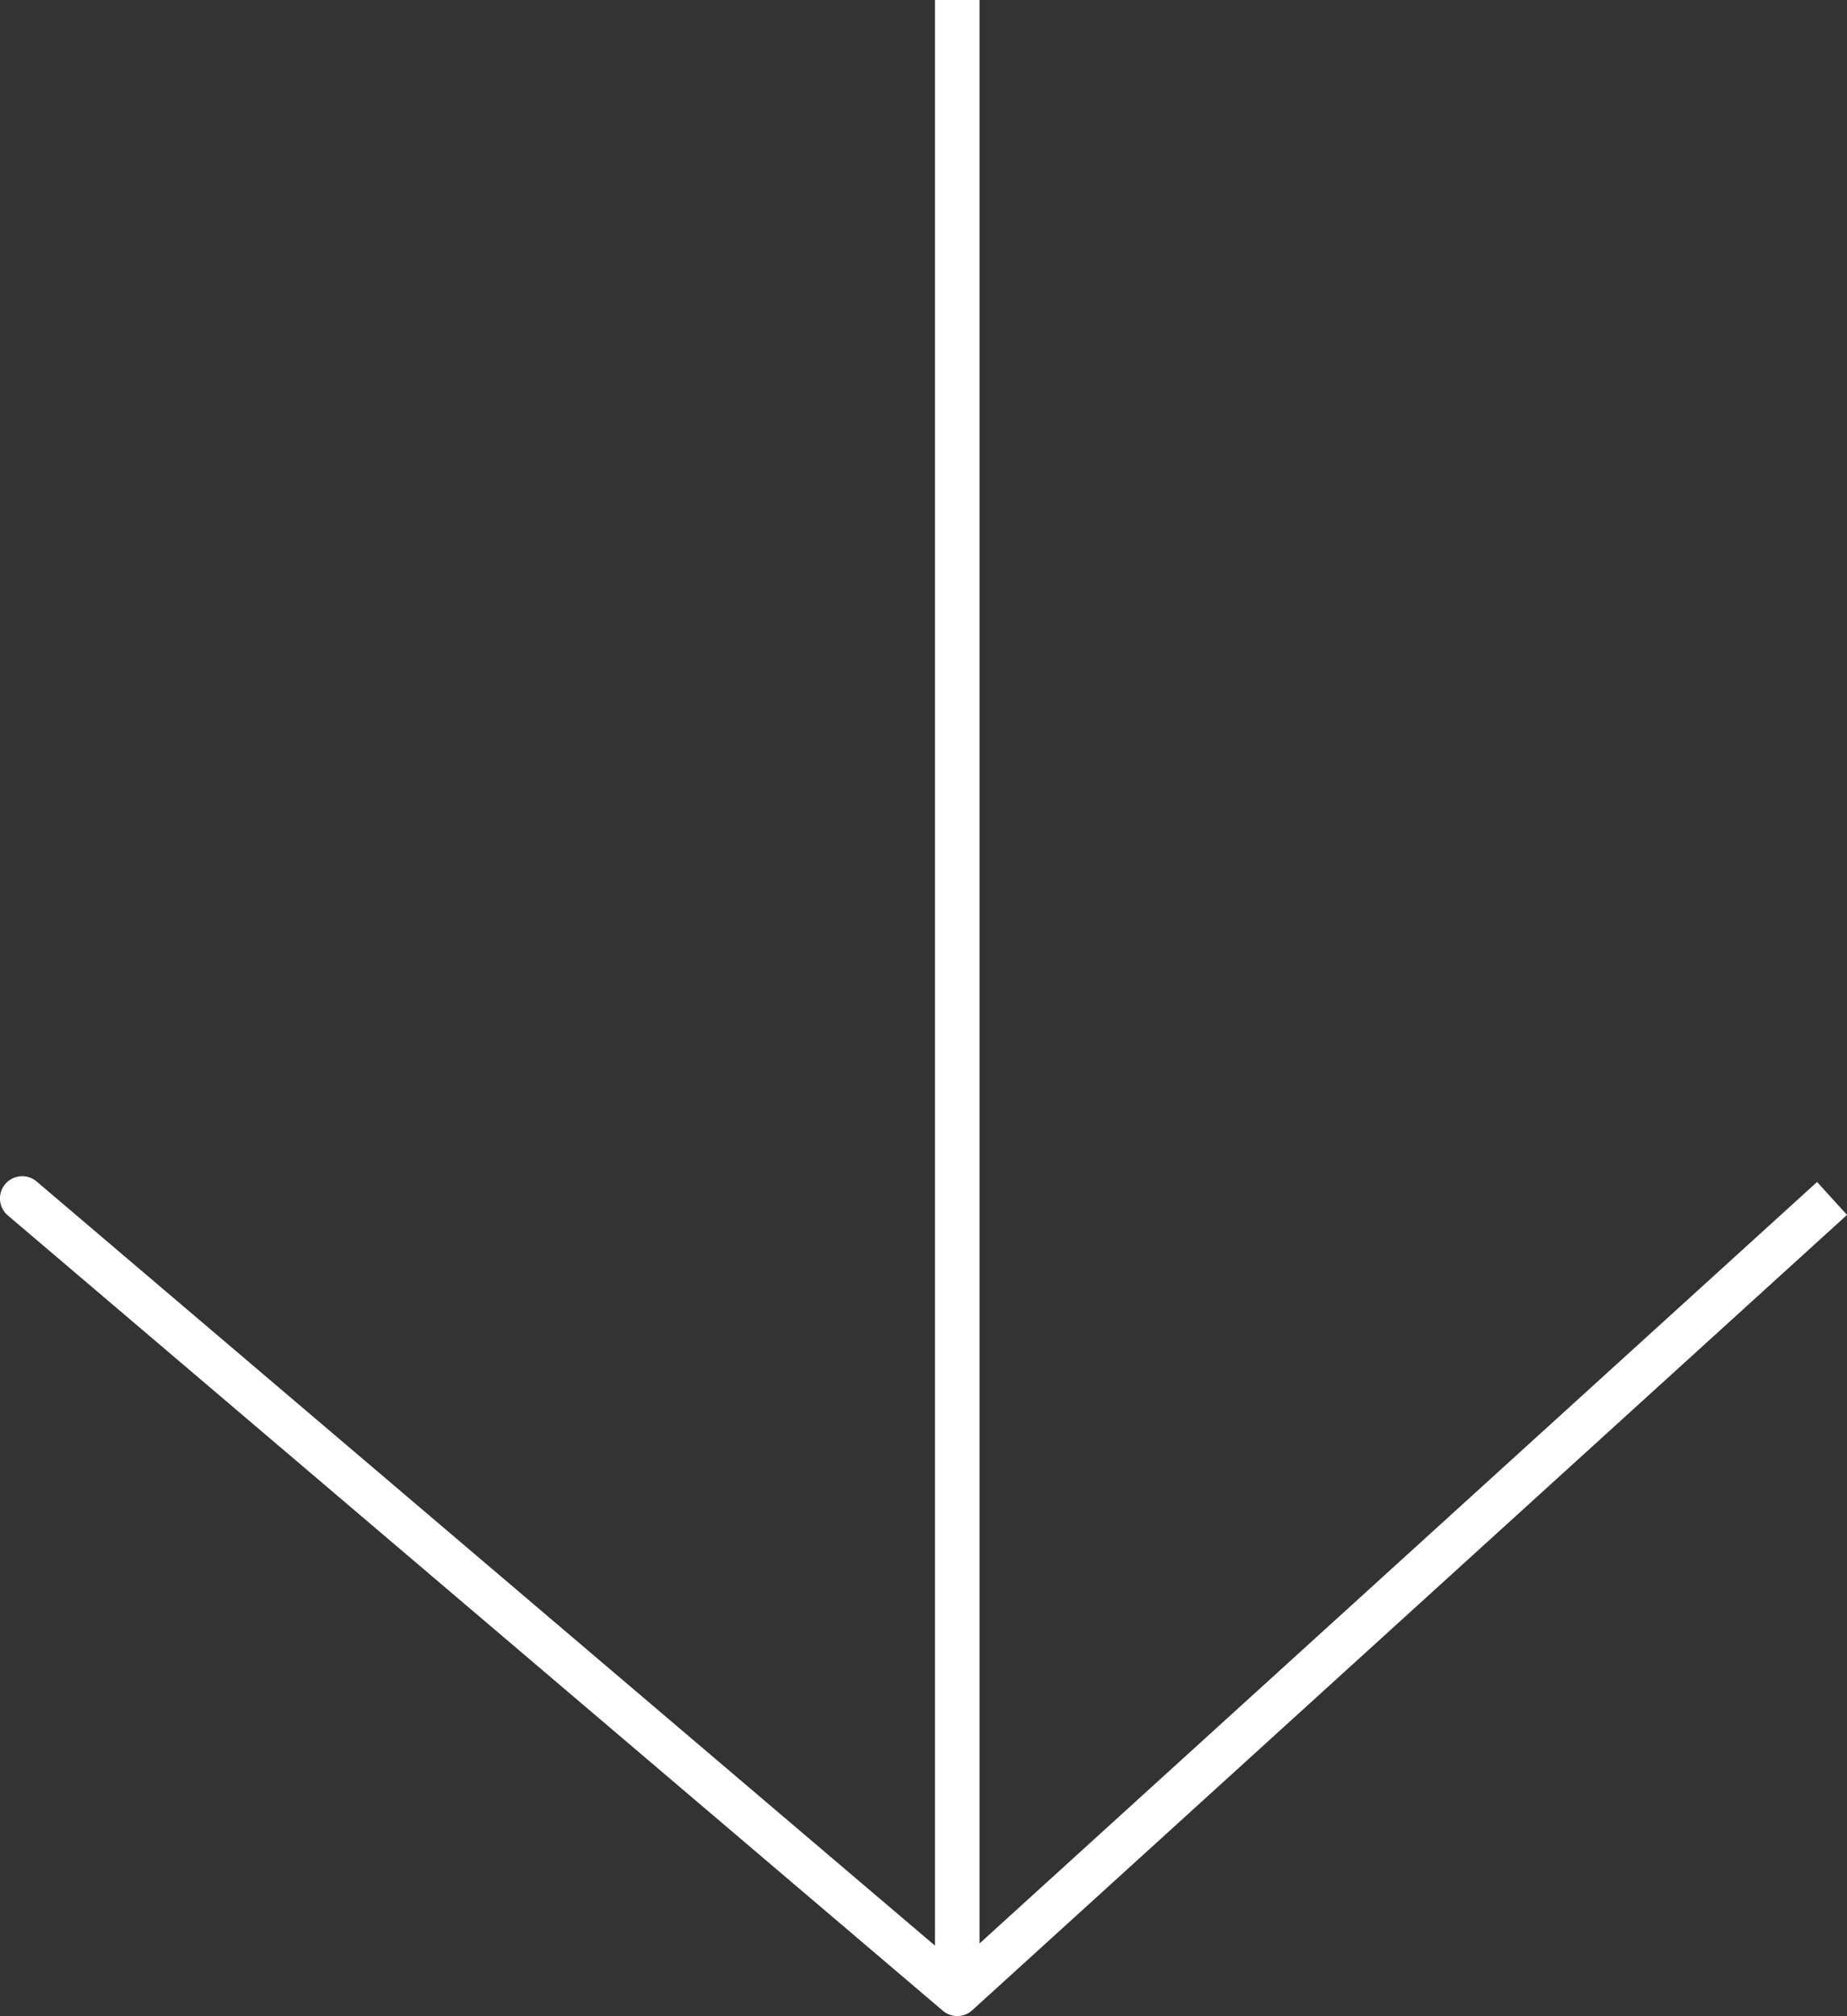 <svg xmlns="http://www.w3.org/2000/svg" width="41.501" height="45.287" viewBox="0 0 41.501 45.287">
  <rect x="0" y="0" width="41.501" height="45.287" fill="#333333" stroke="none"/>
  <path id="Path_127" data-name="Path 127" d="M6274.187,952.355v44.787l-21.01-17.866,21.01,17.866,19.656-17.866" transform="translate(-6252.678 -952.355)" fill="none" stroke="#fff" stroke-linejoin="round" stroke-width="1"/>
</svg>
